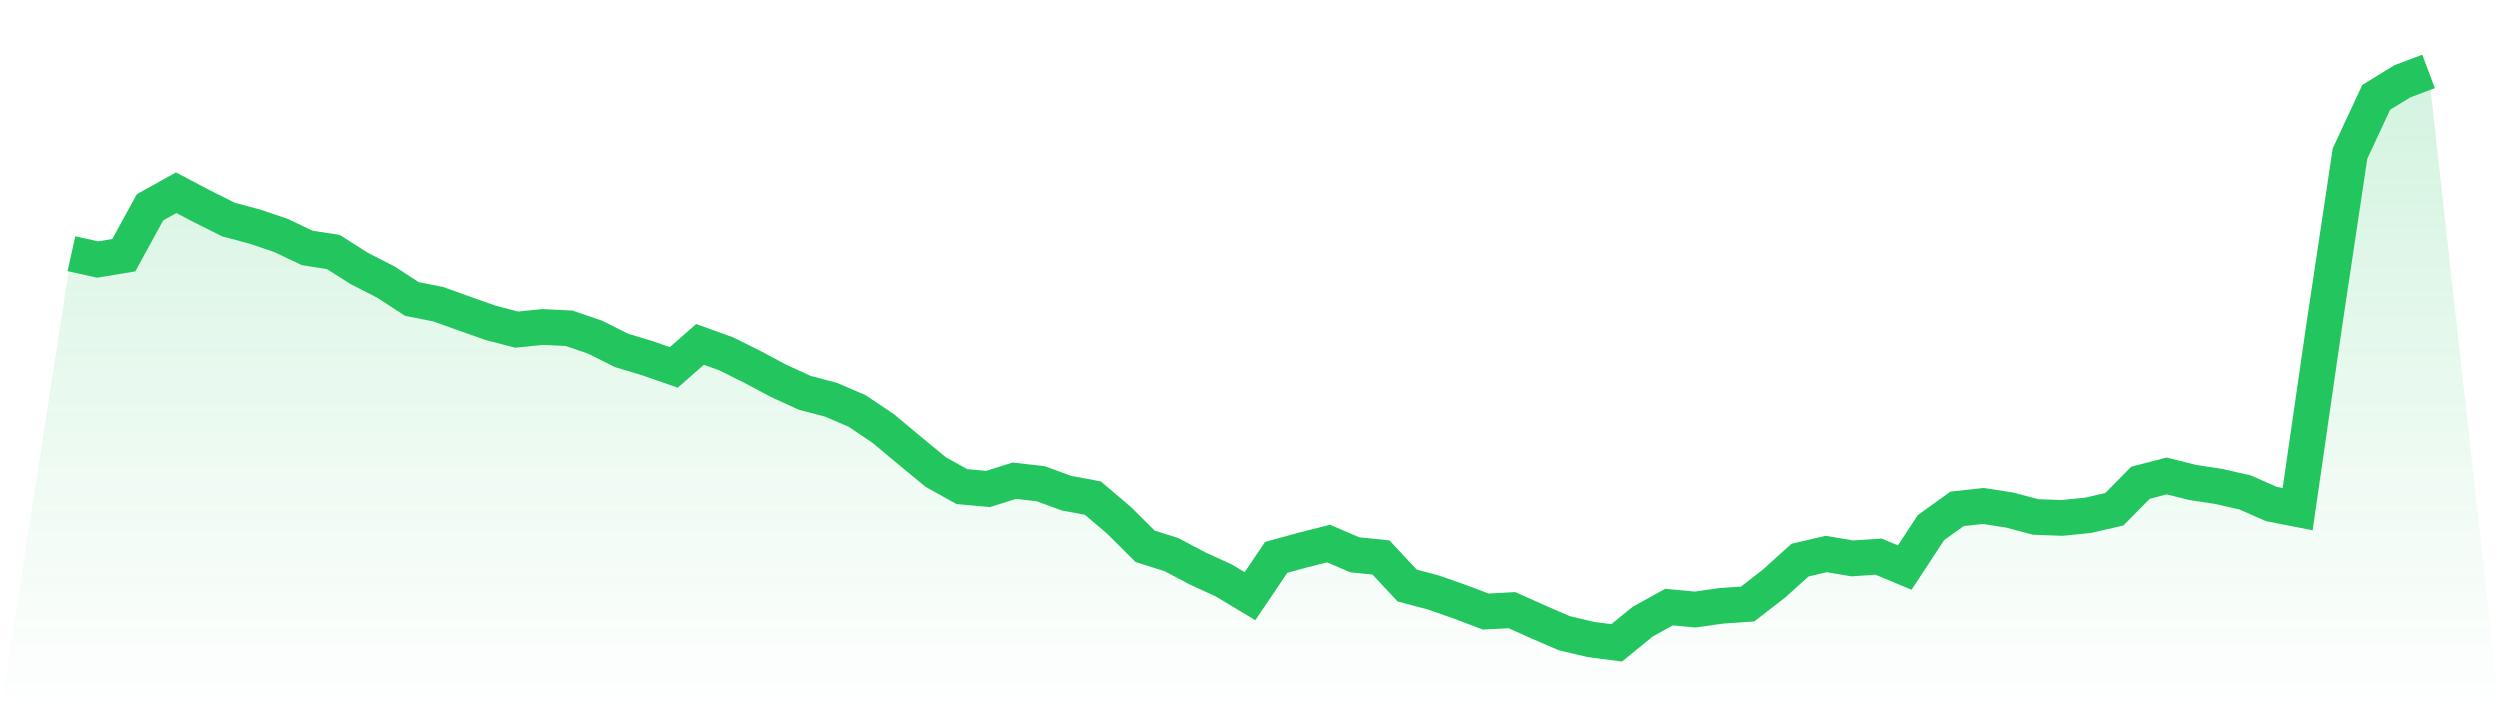 <svg viewBox="0 0 140 40" xmlns="http://www.w3.org/2000/svg">
<defs>
<linearGradient id="gradient" x1="0" x2="0" y1="0" y2="1">
<stop offset="0%" stop-color="#22c55e" stop-opacity="0.2"/>
<stop offset="100%" stop-color="#22c55e" stop-opacity="0"/>
</linearGradient>
</defs>
<path d="M4,14.208 L4,14.208 L5.467,14.533 L6.933,14.291 L8.4,11.609 L9.867,10.793 L11.333,11.564 L12.8,12.297 L14.267,12.689 L15.733,13.184 L17.2,13.883 L18.667,14.114 L20.133,15.043 L21.6,15.791 L23.067,16.743 L24.533,17.034 L26,17.559 L27.467,18.077 L28.933,18.459 L30.4,18.311 L31.867,18.383 L33.333,18.885 L34.8,19.622 L36.267,20.064 L37.733,20.574 L39.2,19.286 L40.667,19.815 L42.133,20.544 L43.6,21.326 L45.067,21.999 L46.533,22.384 L48,23.015 L49.467,24.001 L50.933,25.225 L52.4,26.434 L53.867,27.25 L55.333,27.382 L56.8,26.921 L58.267,27.084 L59.733,27.62 L61.2,27.892 L62.667,29.139 L64.133,30.597 L65.6,31.058 L67.067,31.833 L68.533,32.505 L70,33.386 L71.467,31.213 L72.933,30.809 L74.4,30.439 L75.867,31.07 L77.333,31.217 L78.8,32.789 L80.267,33.178 L81.733,33.692 L83.2,34.247 L84.667,34.168 L86.133,34.825 L87.6,35.46 L89.067,35.807 L90.533,36 L92,34.806 L93.467,33.998 L94.933,34.134 L96.4,33.926 L97.867,33.824 L99.333,32.69 L100.8,31.368 L102.267,31.024 L103.733,31.27 L105.2,31.172 L106.667,31.784 L108.133,29.547 L109.6,28.493 L111.067,28.334 L112.533,28.561 L114,28.95 L115.467,29.003 L116.933,28.856 L118.4,28.519 L119.867,27.035 L121.333,26.653 L122.8,27.02 L124.267,27.243 L125.733,27.579 L127.2,28.225 L128.667,28.512 L130.133,18.383 L131.6,8.602 L133.067,5.451 L134.533,4.552 L136,4 L140,40 L0,40 z" fill="url(#gradient)"/>
<path d="M4,14.208 L4,14.208 L5.467,14.533 L6.933,14.291 L8.4,11.609 L9.867,10.793 L11.333,11.564 L12.8,12.297 L14.267,12.689 L15.733,13.184 L17.2,13.883 L18.667,14.114 L20.133,15.043 L21.6,15.791 L23.067,16.743 L24.533,17.034 L26,17.559 L27.467,18.077 L28.933,18.459 L30.4,18.311 L31.867,18.383 L33.333,18.885 L34.8,19.622 L36.267,20.064 L37.733,20.574 L39.2,19.286 L40.667,19.815 L42.133,20.544 L43.6,21.326 L45.067,21.999 L46.533,22.384 L48,23.015 L49.467,24.001 L50.933,25.225 L52.4,26.434 L53.867,27.25 L55.333,27.382 L56.8,26.921 L58.267,27.084 L59.733,27.62 L61.2,27.892 L62.667,29.139 L64.133,30.597 L65.6,31.058 L67.067,31.833 L68.533,32.505 L70,33.386 L71.467,31.213 L72.933,30.809 L74.4,30.439 L75.867,31.07 L77.333,31.217 L78.8,32.789 L80.267,33.178 L81.733,33.692 L83.2,34.247 L84.667,34.168 L86.133,34.825 L87.6,35.46 L89.067,35.807 L90.533,36 L92,34.806 L93.467,33.998 L94.933,34.134 L96.4,33.926 L97.867,33.824 L99.333,32.69 L100.8,31.368 L102.267,31.024 L103.733,31.27 L105.2,31.172 L106.667,31.784 L108.133,29.547 L109.6,28.493 L111.067,28.334 L112.533,28.561 L114,28.95 L115.467,29.003 L116.933,28.856 L118.4,28.519 L119.867,27.035 L121.333,26.653 L122.8,27.02 L124.267,27.243 L125.733,27.579 L127.2,28.225 L128.667,28.512 L130.133,18.383 L131.6,8.602 L133.067,5.451 L134.533,4.552 L136,4" fill="none" stroke="#22c55e" stroke-width="2"/>
</svg>
